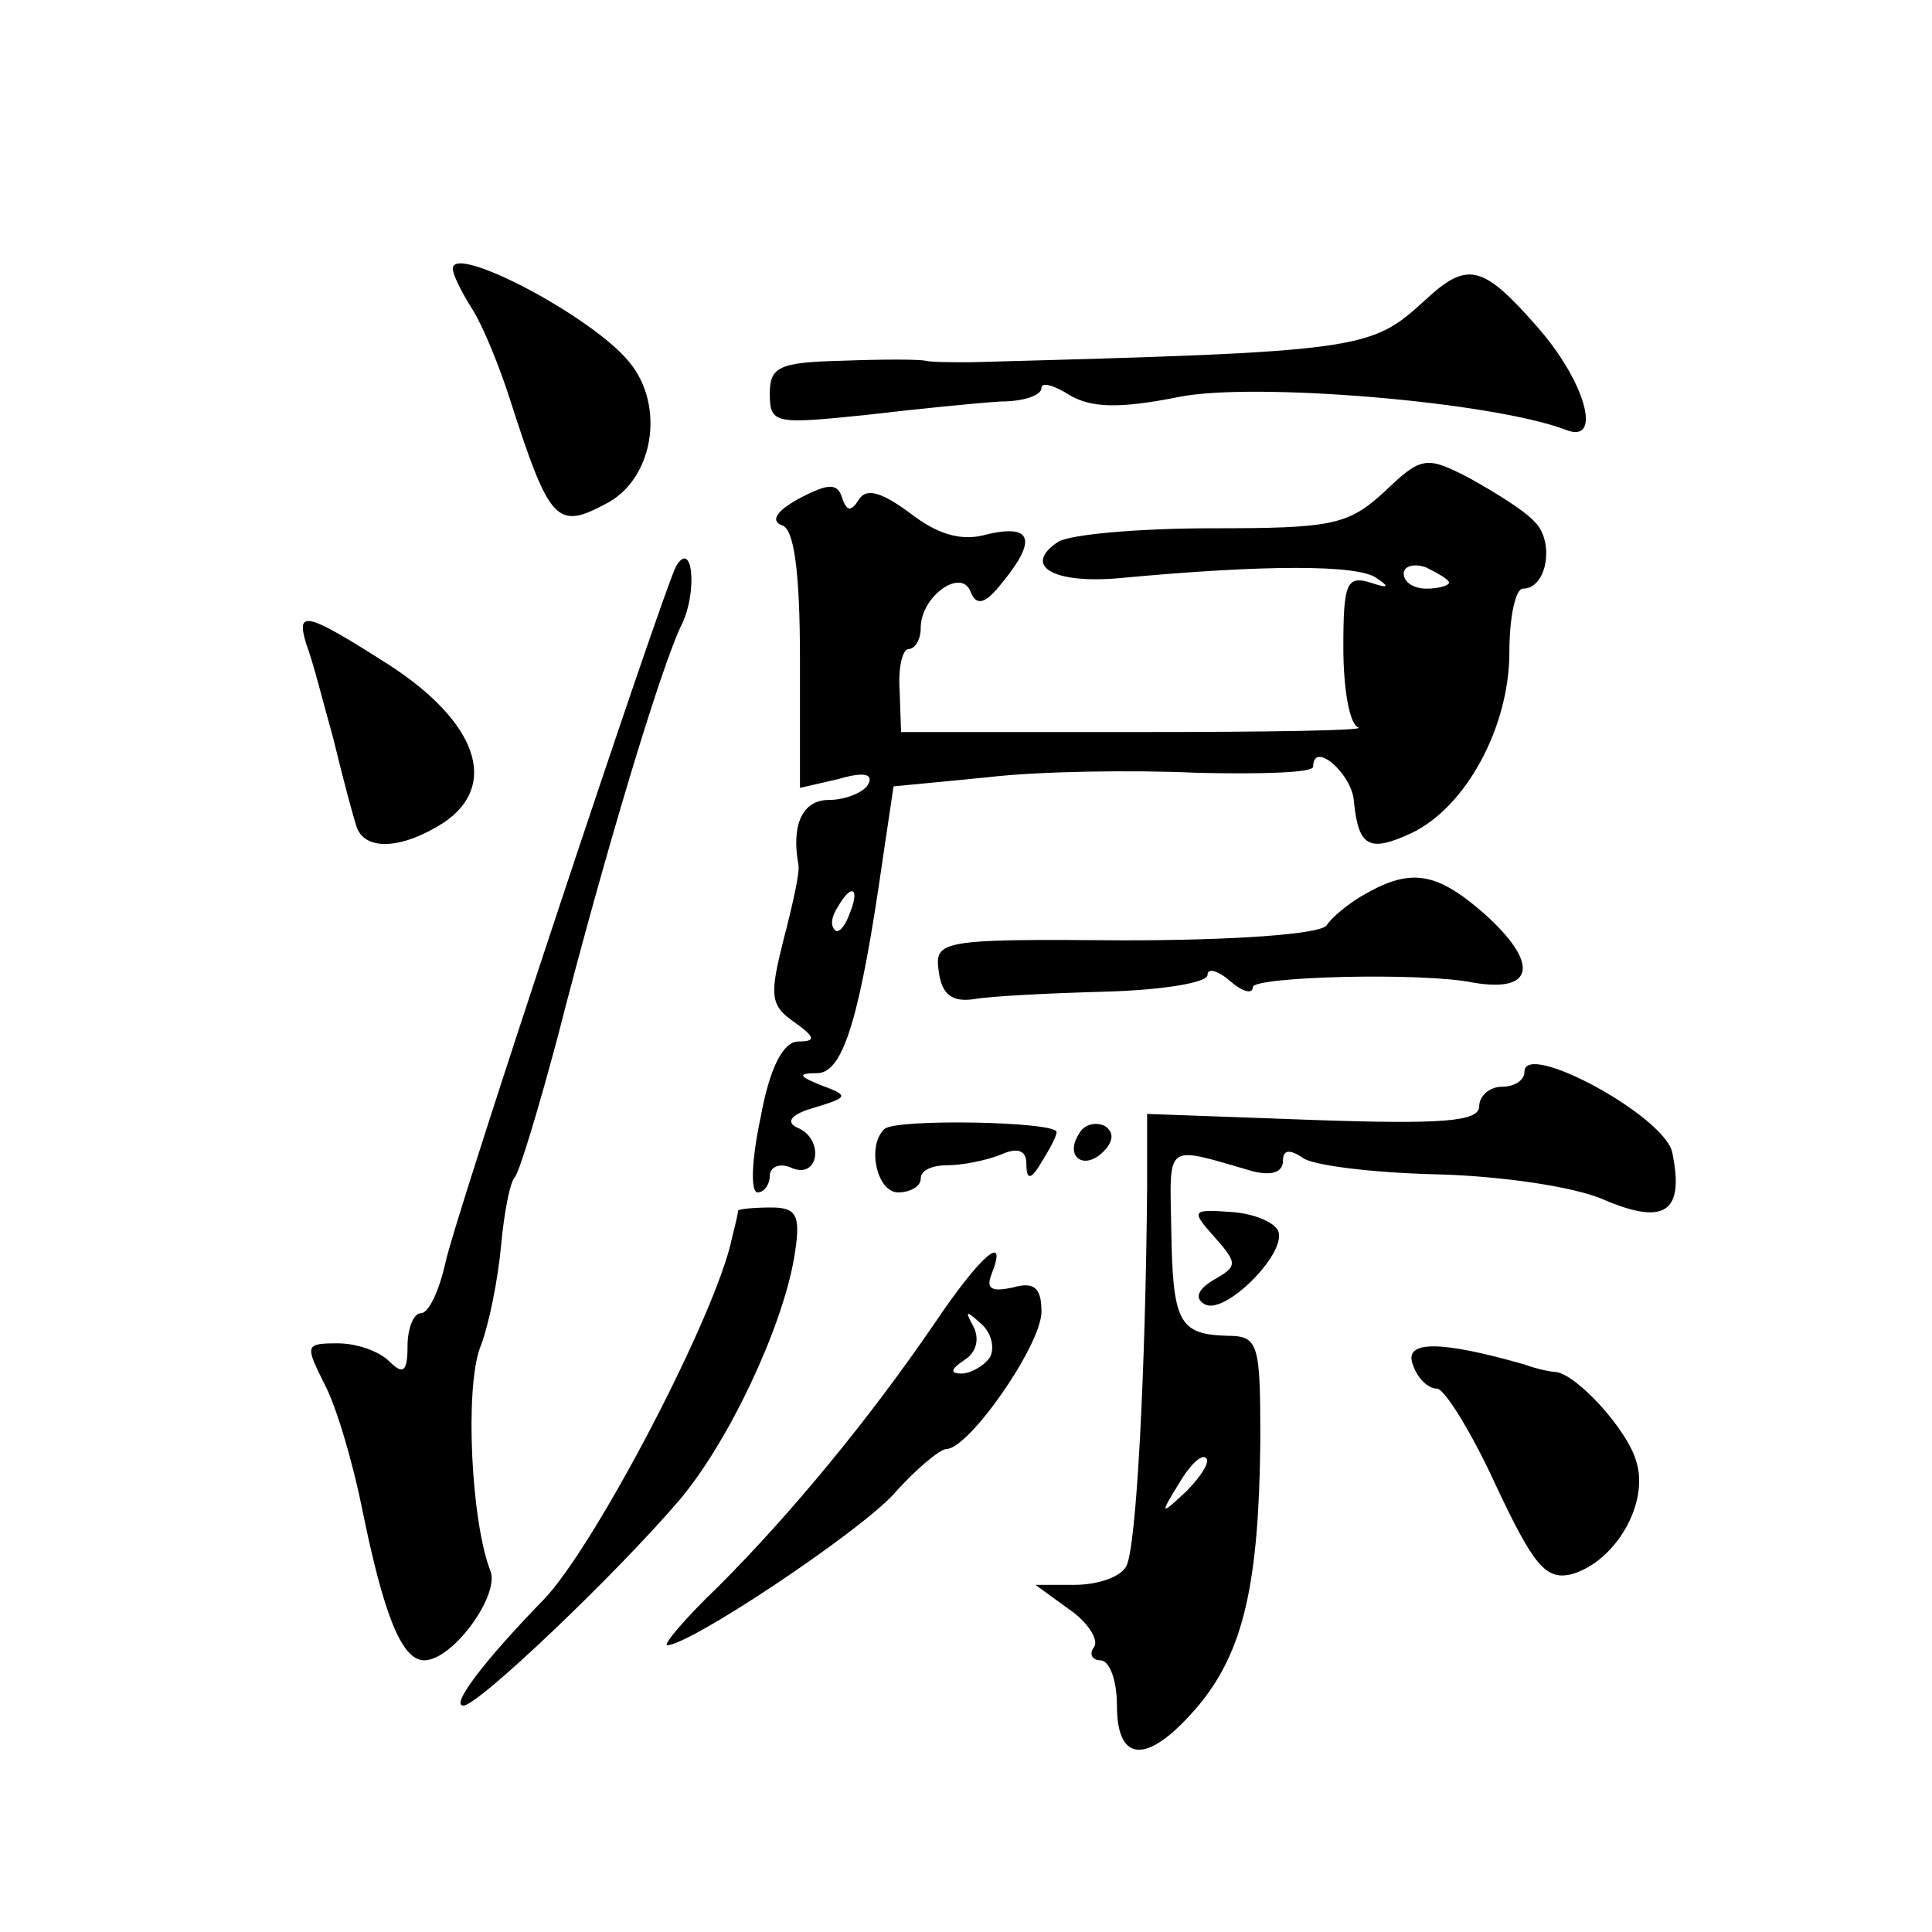 <?xml version="1.0" standalone="no"?>
<!DOCTYPE svg PUBLIC "-//W3C//DTD SVG 20010904//EN"
 "http://www.w3.org/TR/2001/REC-SVG-20010904/DTD/svg10.dtd">
<svg version="1.0" xmlns="http://www.w3.org/2000/svg"
 width="128pt" height="128pt" viewBox="0 0 128 128"
 preserveAspectRatio="xMidYMid meet">
<g transform="translate(0,128) scale(0.1,-0.1)"
fill="#0" stroke="none">
<path d="M300 1102 c0 -4 6 -16 13 -27 7 -11 18 -38 25 -60 26 -81 31 -86 63 -69
32 16 40 65 16 94 -24 30 -117 79 -117 62z M944 1081 c-36 -33 -41 -34 -301 -41
-12 0 -26 0 -30 1 -4 1 -29 1 -55 0 -42 -1 -48 -4 -48 -22 0 -20 4 -20 63 -14 34
4 74 8 90 9 15 0 27 4 27 9 0 4 8 2 19 -5 14 -8 32 -9 72 -1 49 10 208 -3 257 -22
24 -9 12 33 -20 69 -36 41 -46 43 -74 17z M917 954 c-24 -22 -35 -24 -114 -24 -48
0 -94 -4 -102 -9 -24 -16 -3 -28 41 -24 96 9 158 9 170 0 9 -6 8 -7 -4 -3 -16 5
-18 -1 -18 -43 0 -27 4 -51 10 -53 5 -2 -61 -3 -147 -3 l-156 0 -1 28 c-1 15 2
27 6 27 4 0 8 6 8 14 0 21 27 40 33 24 4 -10 10 -8 21 6 23 28 20 39 -10 32 -17
-5 -33 0 -51 14 -19 14 -29 17 -34 9 -5 -8 -8 -8 -11 1 -3 10 -9 10 -28 0 -15 -8
-20 -15 -12 -18 8 -2 12 -30 12 -89 l0 -85 26 6 c17 5 23 3 19 -4 -3 -5 -15 -10
-26 -10 -17 0 -25 -16 -20 -43 1 -5 -4 -27 -10 -50 -9 -36 -9 -43 7 -54 14 -10
15 -13 3 -13 -10 0 -19 -17 -25 -50 -6 -28 -7 -50 -2 -50 4 0 8 5 8 11 0 6 7 9
15 5 18 -7 21 20 3 27 -8 4 -3 9 11 13 23 7 24 8 5 15 -15 6 -16 8 -2 8 17 1 28
38 43 143 l7 47 62 6 c33 4 96 5 139 3 42 -1 77 0 77 4 0 18 26 -5 27 -23 3 -30
10 -34 38 -21 36 17 65 70 65 120 0 23 4 42 9 42 16 0 21 31 8 44 -7 8 -27 20 -43
29 -29 15 -32 15 -57 -9z m43 -60 c0 -2 -7 -4 -15 -4 -8 0 -15 4 -15 10 0 5 7 7
15 4 8 -4 15 -8 15 -10z m-397 -219 c-3 -9 -8 -14 -10 -11 -3 3 -2 9 2 15 9 16
15 13 8 -4z M448 905 c-9 -17 -146 -429 -153 -462 -4 -18 -11 -33 -16 -33 -5 0
-9 -10 -9 -22 0 -17 -3 -19 -12 -10 -7 7 -22 12 -34 12 -22 0 -22 -1 -9 -27 8 -15
19 -53 25 -83 14 -69 26 -100 41 -100 19 0 50 43 44 59 -13 33 -17 121 -7 148 6
15 12 46 14 68 2 22 6 42 9 45 3 3 16 46 29 95 30 117 68 244 82 272 10 21 7 56
-4 38z M203 853 c4 -10 11 -38 18 -63 6 -25 13 -51 15 -57 5 -17 30 -16 58 2 37
25 22 67 -37 105 -55 35 -61 36 -54 13z M905 688 c-11 -6 -23 -16 -26 -21 -4 -6
-62 -10 -134 -10 -123 1 -126 0 -123 -21 2 -15 9 -20 23 -18 11 2 50 4 87 5 38
1 68 6 68 11 0 5 7 3 15 -4 8 -7 15 -9 15 -4 0 7 112 10 146 3 41 -7 44 13 7 46
-31 27 -48 30 -78 13z M1010 570 c0 -6 -7 -10 -15 -10 -8 0 -15 -6 -15 -13 0 -10
-24 -12 -110 -9 l-110 4 0 -48 c-1 -120 -7 -241 -14 -252 -4 -7 -19 -12 -34 -12
l-26 0 22 -16 c12 -8 20 -20 17 -25 -4 -5 -1 -9 4 -9 6 0 11 -13 11 -30 0 -39 21
-39 54 0 30 36 40 81 41 175 0 65 -1 70 -22 70 -32 1 -36 9 -37 70 -1 59 -5 56
54 39 12 -3 20 -1 20 7 0 7 4 8 13 2 6 -5 46 -10 88 -11 42 -1 92 -8 112 -17 40
-17 53 -8 45 31 -4 24 -98 75 -98 54z m-224 -278 c-17 -16 -18 -16 -5 5 7 12 15
20 18 17 3 -2 -3 -12 -13 -22z M586 532 c-12 -11 -5 -42 9 -42 8 0 15 4 15 9 0
6 8 9 18 9 9 0 25 3 35 7 11 5 17 3 17 -6 0 -11 3 -11 10 1 5 8 10 17 10 20 0 7
-107 9 -114 2z M715 529 c-10 -15 3 -25 16 -12 7 7 7 13 1 17 -6 3 -14 1 -17 -5z
M489 478 c0 -2 -2 -10 -4 -18 -10 -50 -91 -205 -125 -240 -38 -39 -62 -70 -53 -70
10 0 102 88 143 136 33 39 68 114 76 160 5 29 2 34 -15 34 -12 0 -21 -1 -22 -2z
M805 460 c15 -17 15 -19 -1 -28 -10 -6 -13 -12 -6 -16 13 -8 54 33 49 48 -2 6 -16
12 -31 13 -27 2 -27 1 -11 -17z M619 403 c-43 -63 -95 -126 -143 -174 -22 -21 -37
-39 -34 -39 15 0 126 74 150 100 15 17 31 30 35 30 15 0 63 69 63 91 0 16 -5 20
-19 16 -14 -3 -18 -1 -14 9 11 28 -7 13 -38 -33z m37 -22 c-4 -6 -13 -11 -19 -11
-8 0 -7 3 2 9 8 5 10 14 6 22 -6 11 -5 11 5 2 7 -6 9 -16 6 -22z M936 376 c3 -9
10 -16 16 -16 5 0 23 -29 39 -64 25 -53 33 -63 50 -59 29 8 52 47 43 75 -6 21 -39
57 -53 59 -3 0 -13 2 -21 5 -56 16 -80 16 -74 0z"/>
</g>
</svg>
